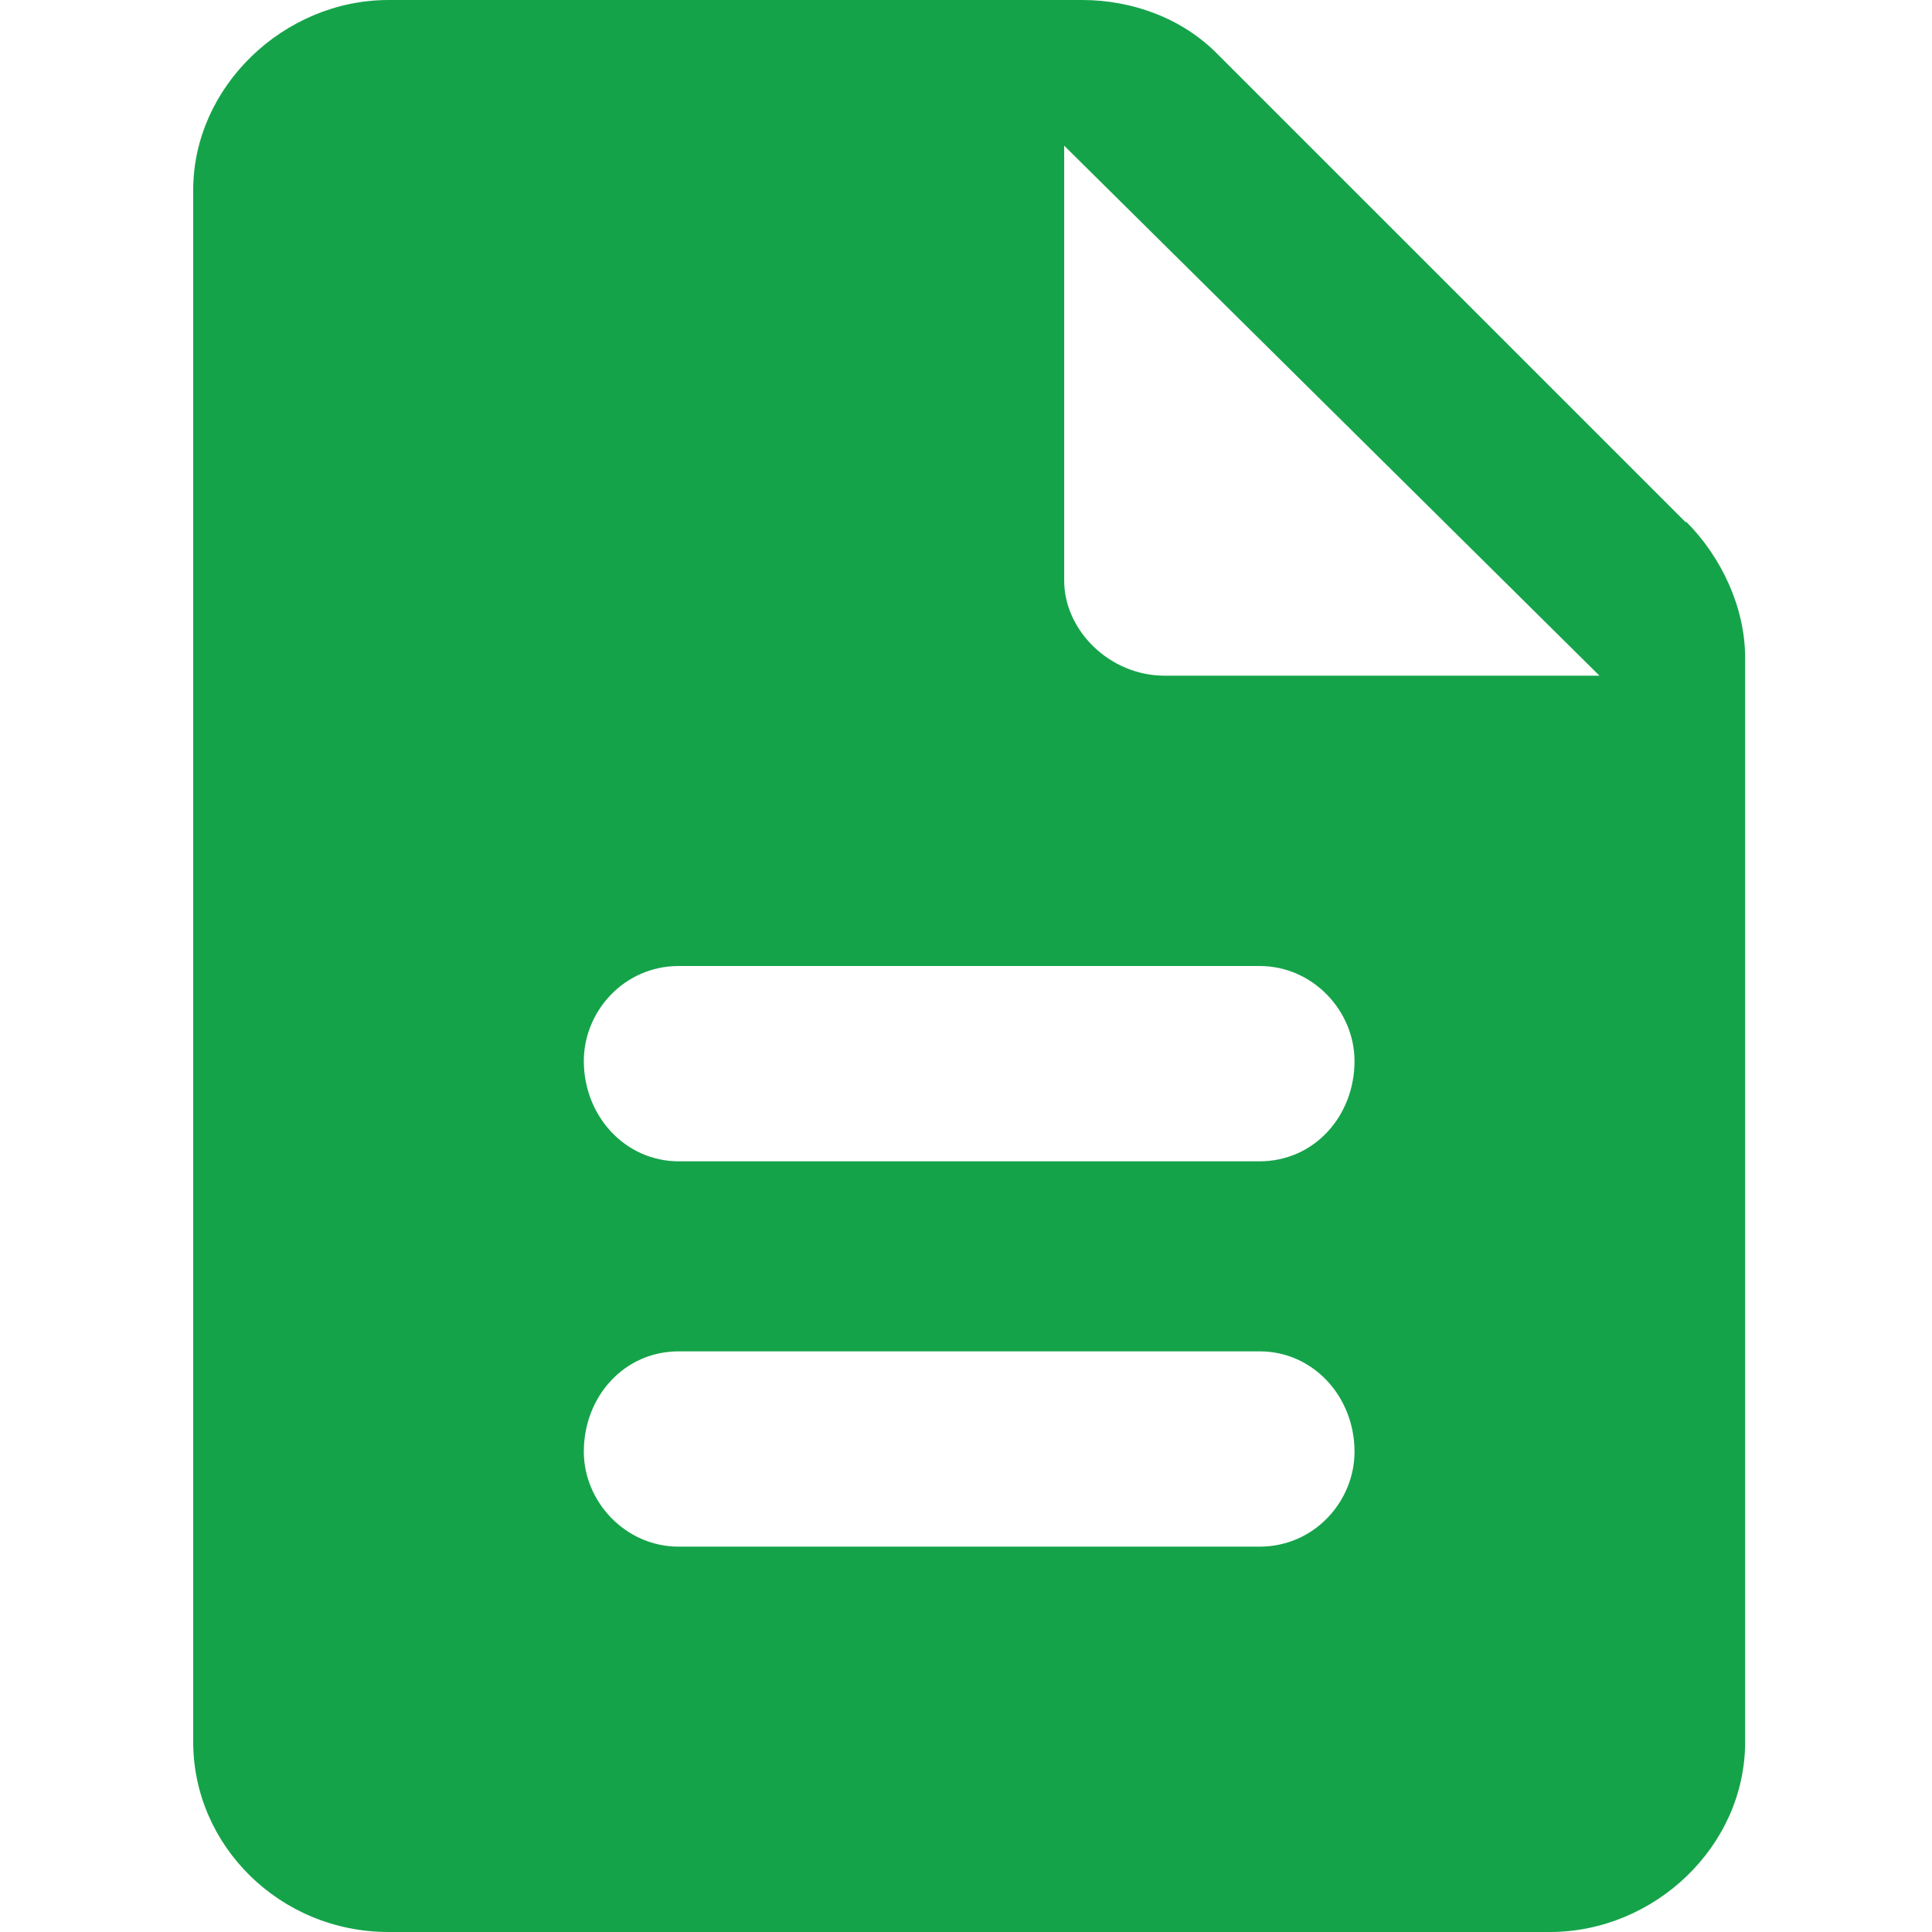 <svg width="200" height="200" viewBox="0 0 200 200" fill="none" xmlns="http://www.w3.org/2000/svg">
<g clip-path="url(#clip0_1_23)">
<path d="M174.536 53.989C178.251 57.705 180.656 62.951 180.656 68.087V180.328C180.656 191.148 171.257 200 160.437 200H40.219C28.962 200 20 191.038 20 180.328V19.672C20 8.962 29.399 0 40.219 0H112.022C117.158 0 122.404 1.858 126.12 5.683L174.536 54.098V53.989ZM140.219 109.836C140.219 104.699 135.956 100 130.383 100H70.273C64.59 100 60.437 104.699 60.437 109.836C60.437 115.519 64.7 120.219 70.273 120.219H130.383C136.066 120.219 140.219 115.519 140.219 109.836ZM140.219 150.273C140.219 144.59 135.956 139.891 130.383 139.891H70.273C64.59 139.891 60.437 144.59 60.437 150.273C60.437 155.41 64.7 160.109 70.273 160.109H130.383C136.066 160.109 140.219 155.41 140.219 150.273ZM120.546 69.945H165.574L110.164 15.082V60.109C110.164 65.246 114.863 69.945 120.546 69.945Z" fill="#15A34A"/>
</g>
<defs>
<clipPath id="clip0_1_23">
<rect width="160.656" height="200" fill="white" transform="translate(20)"/>
</clipPath>
</defs>
</svg>
